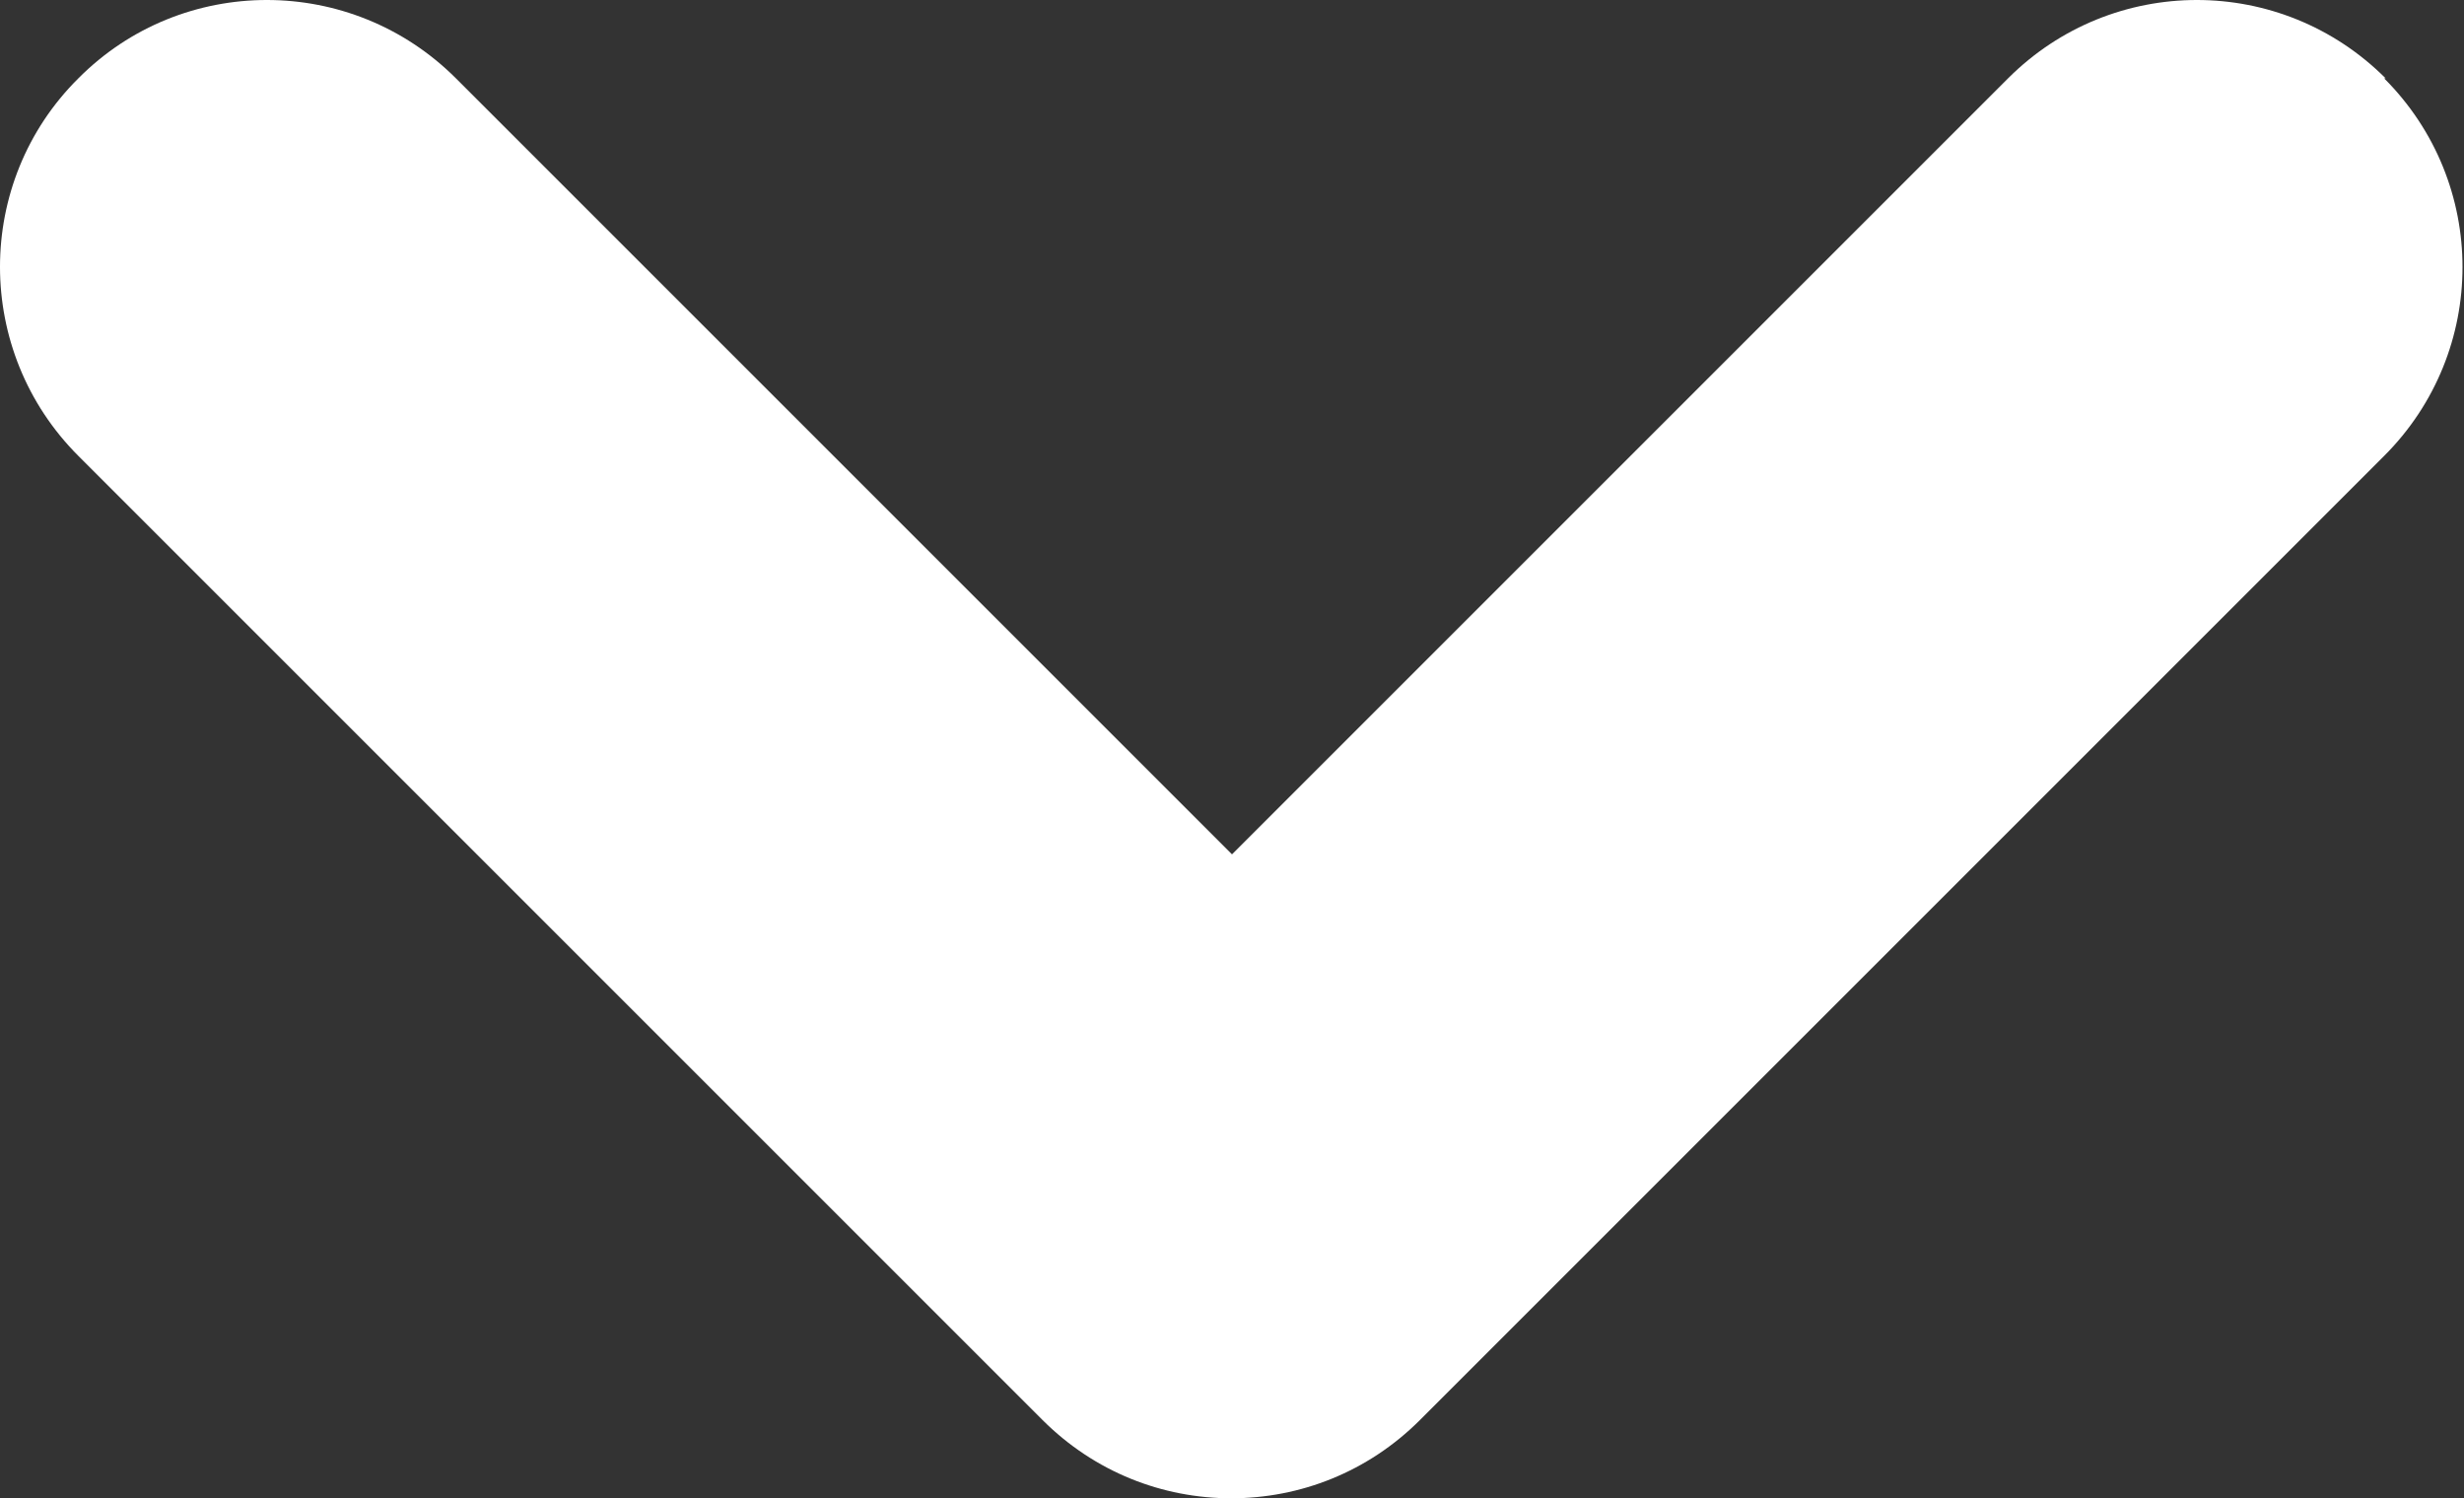 <?xml version="1.0" encoding="UTF-8"?><svg id="Layer_1" xmlns="http://www.w3.org/2000/svg" viewBox="0 0 33.02 20.08"><rect x="0" y="0" width="33.02" height="20.08" fill="#333333" stroke="none"/><defs><style>.cls-1{fill:#fff;stroke-width:0px;}</style></defs><path class="cls-1" d="M31.97,1.05c-1.4-1.4-3.66-1.4-5.06,0l-10.4,10.4L6.11,1.05C4.71-.35,2.44-.35,1.05,1.05-.35,2.44-.35,4.71,1.05,6.11l12.92,12.92s0,0,0,0c.7.7,1.61,1.05,2.53,1.05.92,0,1.83-.35,2.53-1.05,0,0,0,0,0,0l12.92-12.92c1.4-1.4,1.4-3.66,0-5.06Z"/></svg>